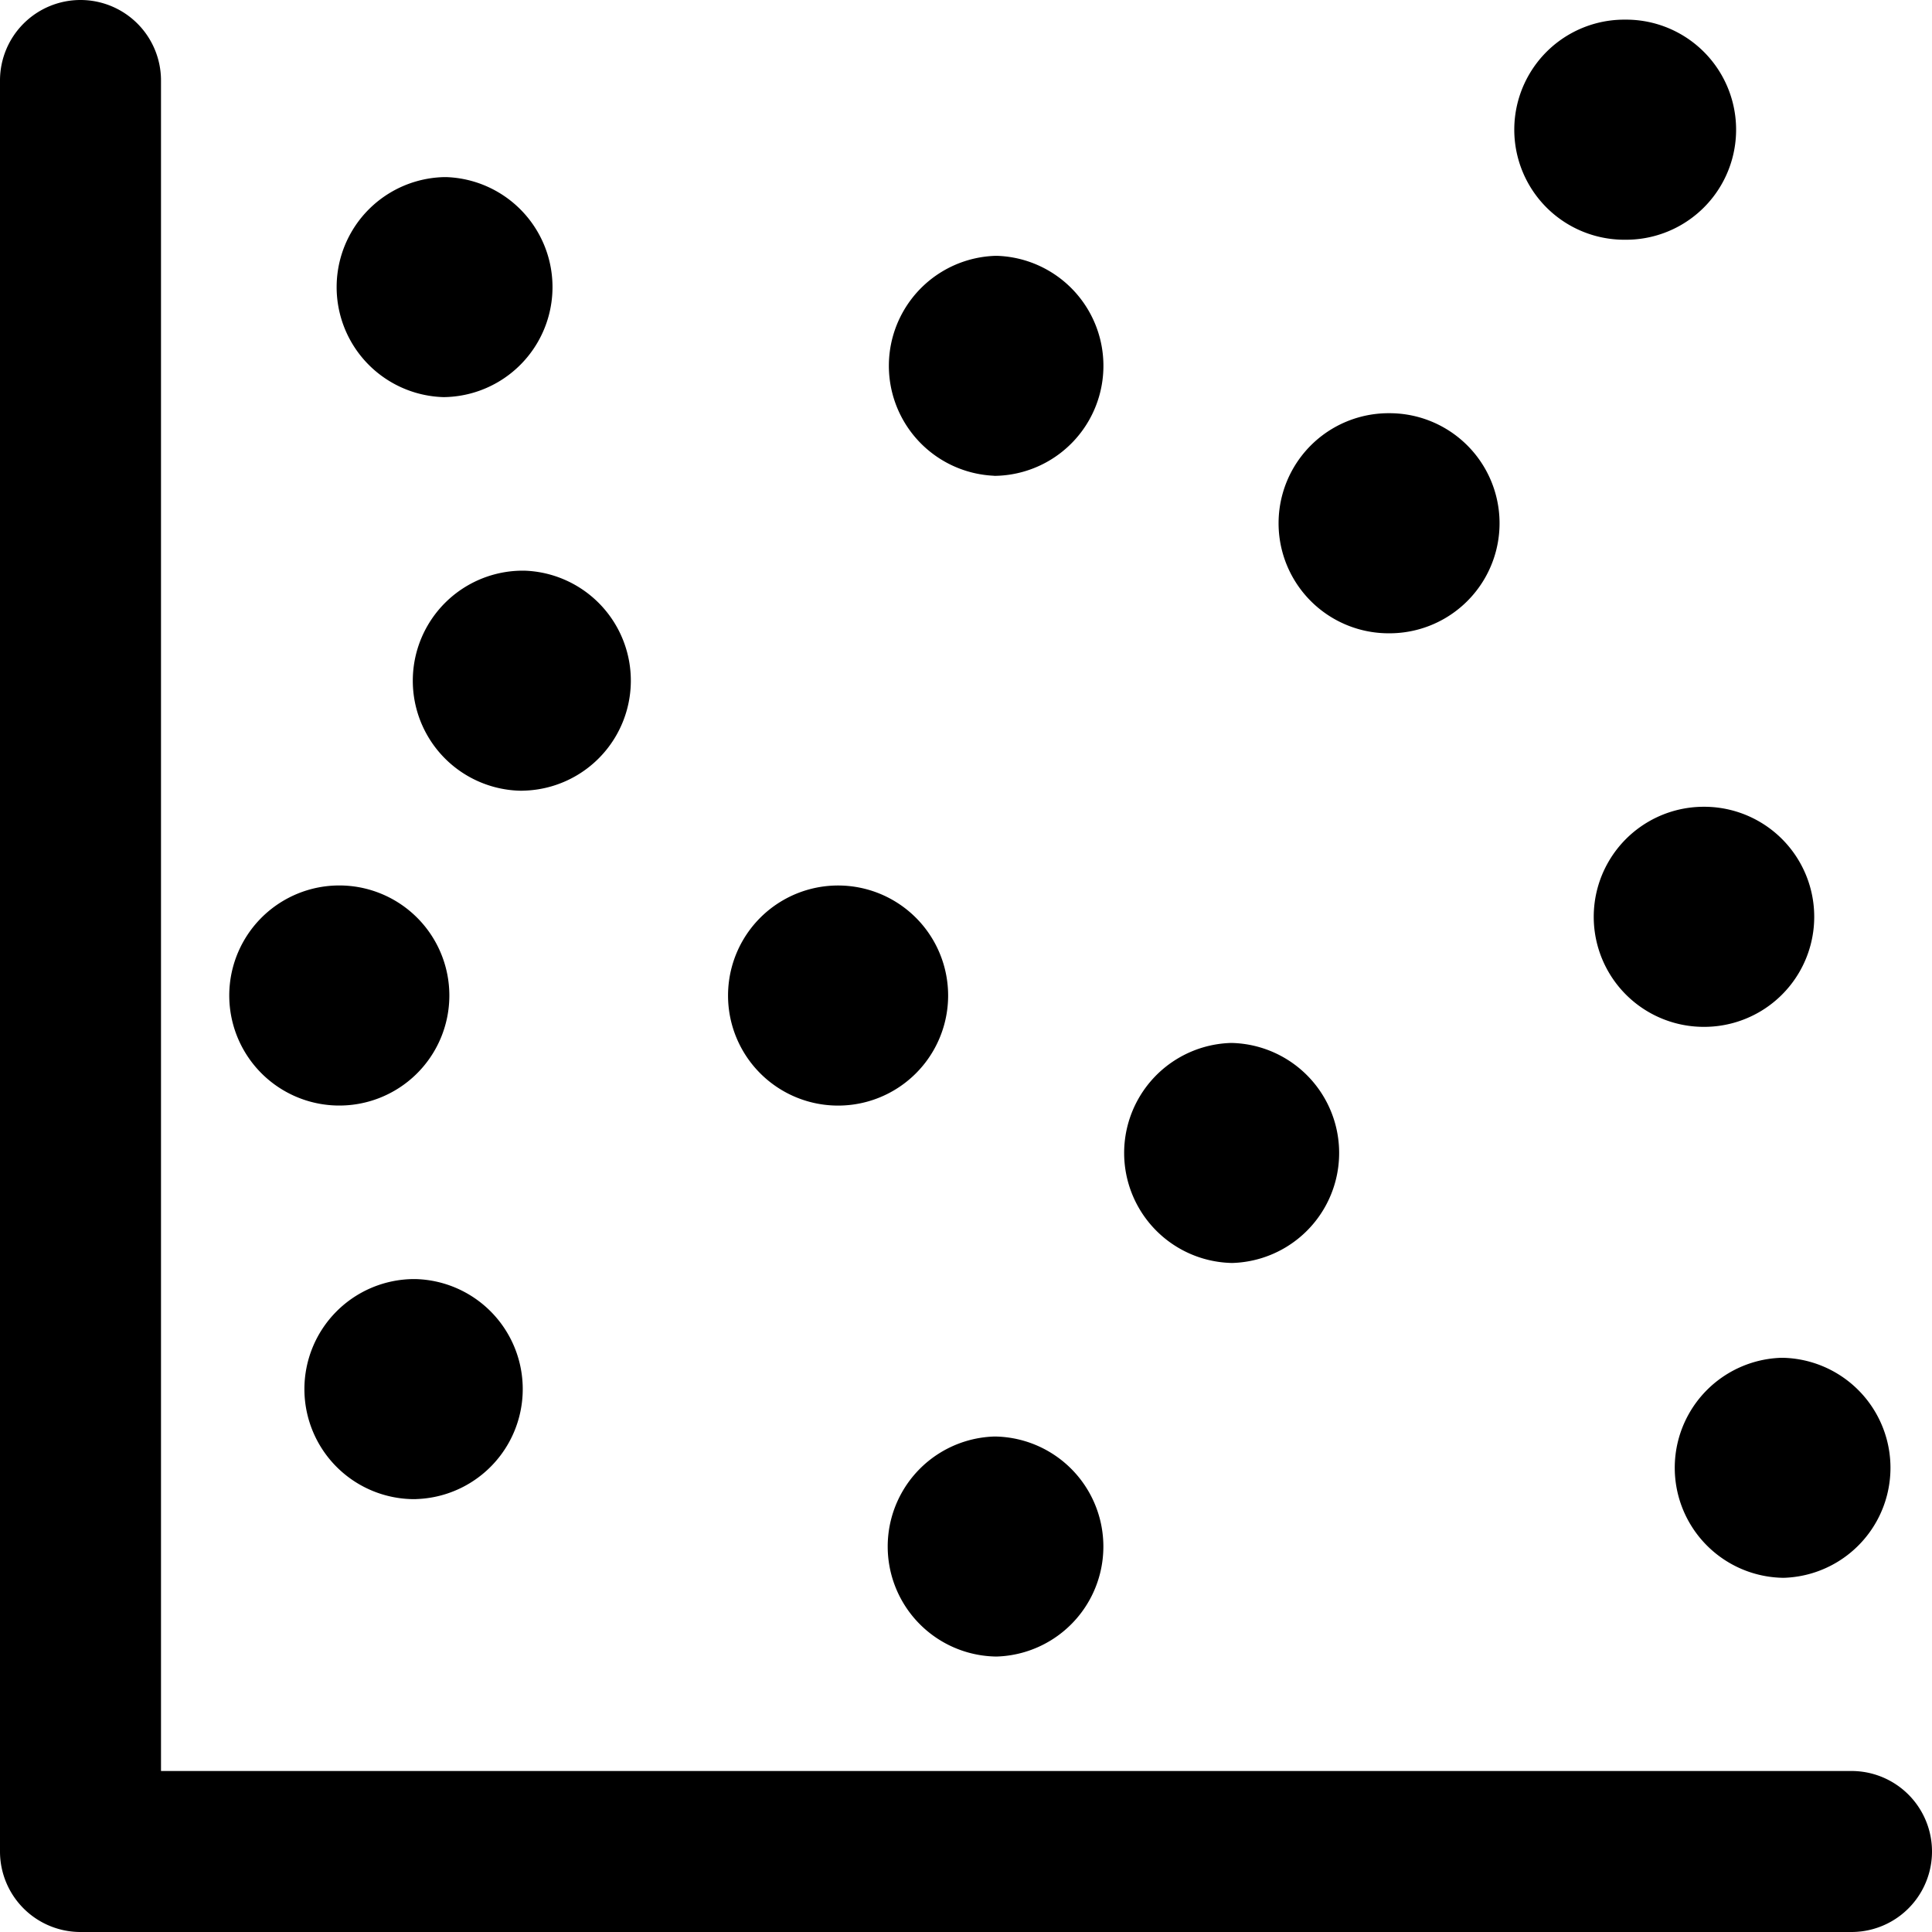 <svg xmlns="http://www.w3.org/2000/svg" fill="none" viewBox="0 0 24 24"><path fill="#000000" fill-rule="evenodd" d="M1 0a1 1 0 0 1 1 1v21h21a1 1 0 1 1 0 2H1a1 1 0 0 1 -1 -1V1a1 1 0 0 1 1 -1Zm4.504 4.933A1.367 1.367 0 0 1 5.522 2.2l0.02 0a1.367 1.367 0 0 1 -0.02 2.733l-0.018 0Zm-0.334 13.69 -0.014 0a1.367 1.367 0 0 1 -0.015 -2.734l0.015 0a1.367 1.367 0 0 1 0.014 2.733Zm1.32 -8.8a1.367 1.367 0 0 1 0.01 -2.734l0.012 0A1.367 1.367 0 0 1 6.5 9.822l-0.01 0Zm10.755 -1.956a1.367 1.367 0 0 1 0.01 -2.734l0.011 0a1.367 1.367 0 0 1 -0.01 2.734l-0.011 0ZM4.178 11a1.367 1.367 0 1 1 0 2.733 1.367 1.367 0 0 1 0 -2.733Zm8.17 -5.09a1.367 1.367 0 0 1 0.019 -2.732l0.018 0a1.367 1.367 0 0 1 -0.018 2.733l-0.019 0Zm2.963 9.779 -0.011 0a1.367 1.367 0 0 1 -0.01 -2.733l0.01 0a1.367 1.367 0 0 1 0.01 2.733Zm5.862 -5.667a1.367 1.367 0 0 1 -0.006 2.734l-0.004 0a1.367 1.367 0 0 1 0.004 -2.734l0.006 0Zm-1.005 -7.044a1.367 1.367 0 0 1 0.02 -2.734l0.022 0a1.367 1.367 0 0 1 -0.021 2.734l-0.021 0Zm-7.784 17.6 -0.017 0a1.367 1.367 0 0 1 -0.017 -2.733l0.017 0a1.367 1.367 0 0 1 0.017 2.733Zm9.777 -0.978 -0.017 0a1.367 1.367 0 0 1 -0.017 -2.733l0.017 0a1.367 1.367 0 0 1 0.018 2.733ZM9.044 12.367a1.367 1.367 0 1 0 2.734 0 1.367 1.367 0 0 0 -2.734 0Z" clip-rule="evenodd" stroke-width="1"></path></svg>